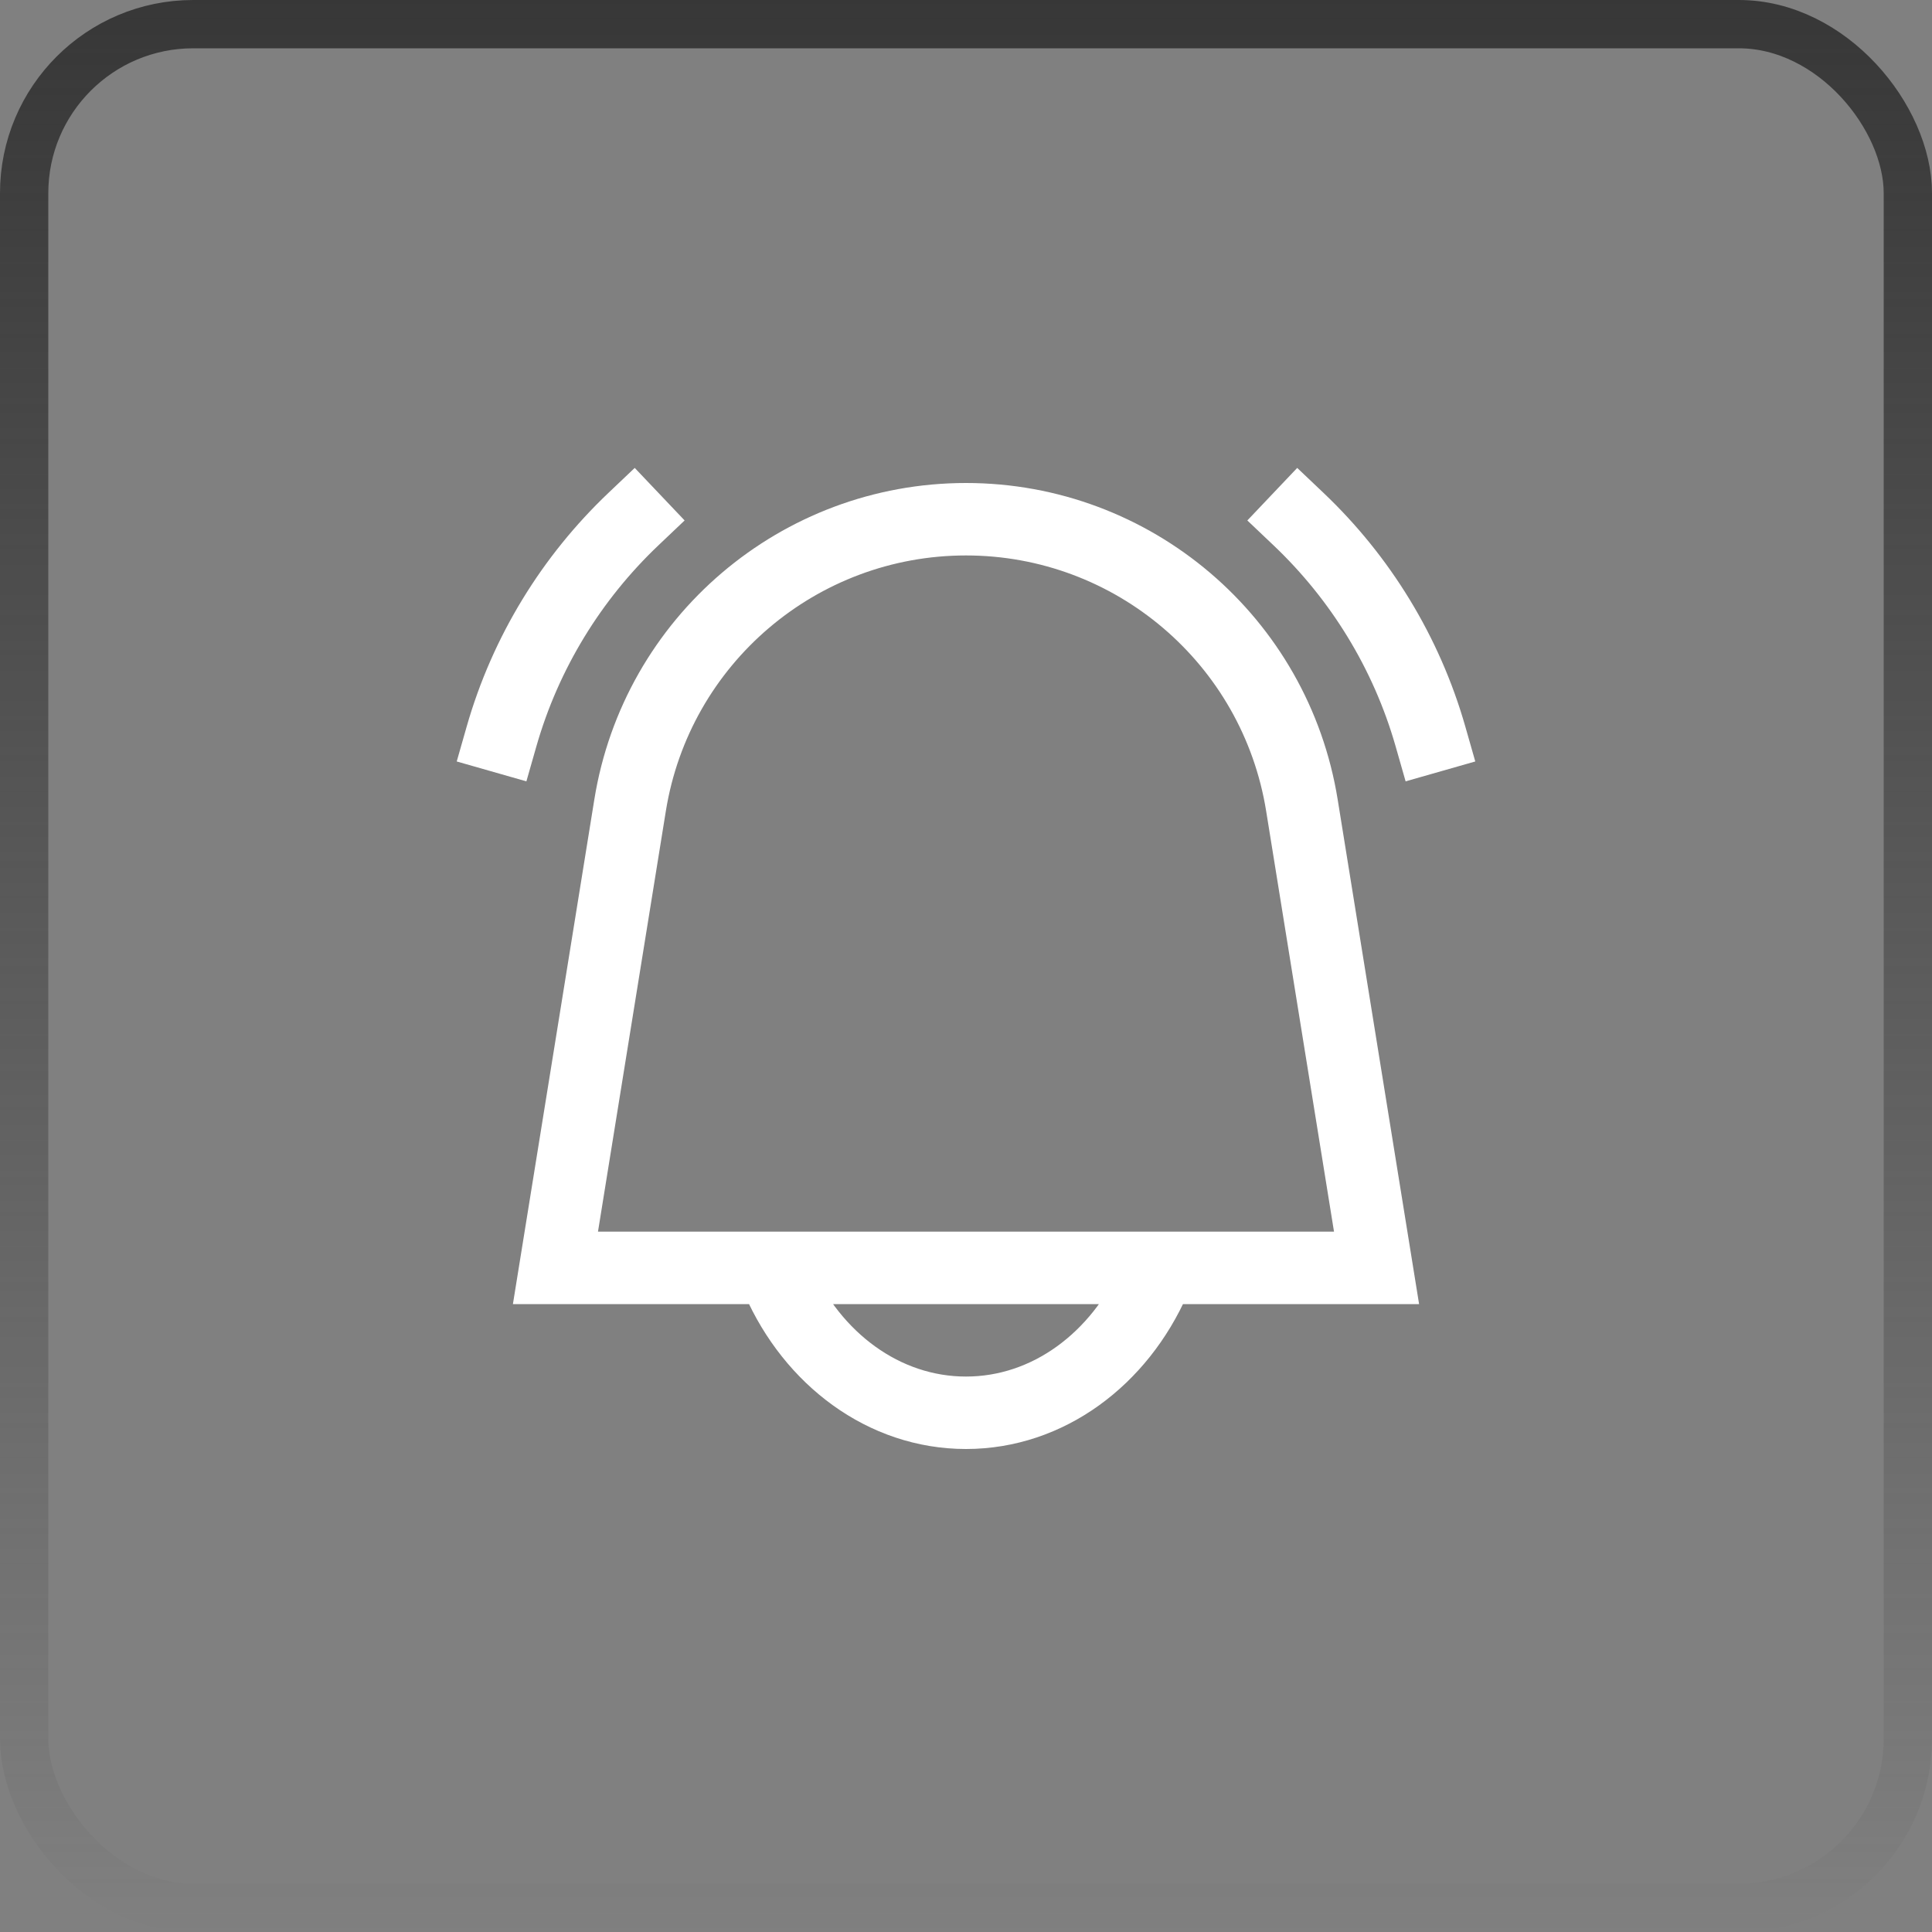 <svg width="40" height="40" viewBox="0 0 40 40" fill="none" xmlns="http://www.w3.org/2000/svg">
<rect x="0" y="0" width="40" height="40" fill="#808080" stroke="none"/>
<rect x="0.5" y="0.5" width="39" height="39" rx="3.5" stroke="url(#paint0_linear_4201_110930)"/>
<path d="M10.383 15.25C10.88 13.509 11.837 11.961 13.114 10.748M26.885 10.748C28.163 11.961 29.12 13.509 29.617 15.25M23.897 26.5C23.179 28.131 21.703 29.25 20 29.25C18.297 29.25 16.821 28.131 16.103 26.5M28.5 26.25L26.955 16.674C26.405 13.26 23.458 10.75 20 10.75C16.542 10.75 13.595 13.26 13.045 16.674L11.5 26.25H28.5Z" stroke="white" stroke-width="1.5" stroke-linecap="square"/>
<defs>
<linearGradient id="paint0_linear_4201_110930" x1="20" y1="0" x2="20" y2="40" gradientUnits="userSpaceOnUse">
<stop stop-color="#373737"/>
<stop offset="1" stop-color="#373737" stop-opacity="0"/>
</linearGradient>
</defs>
</svg>
